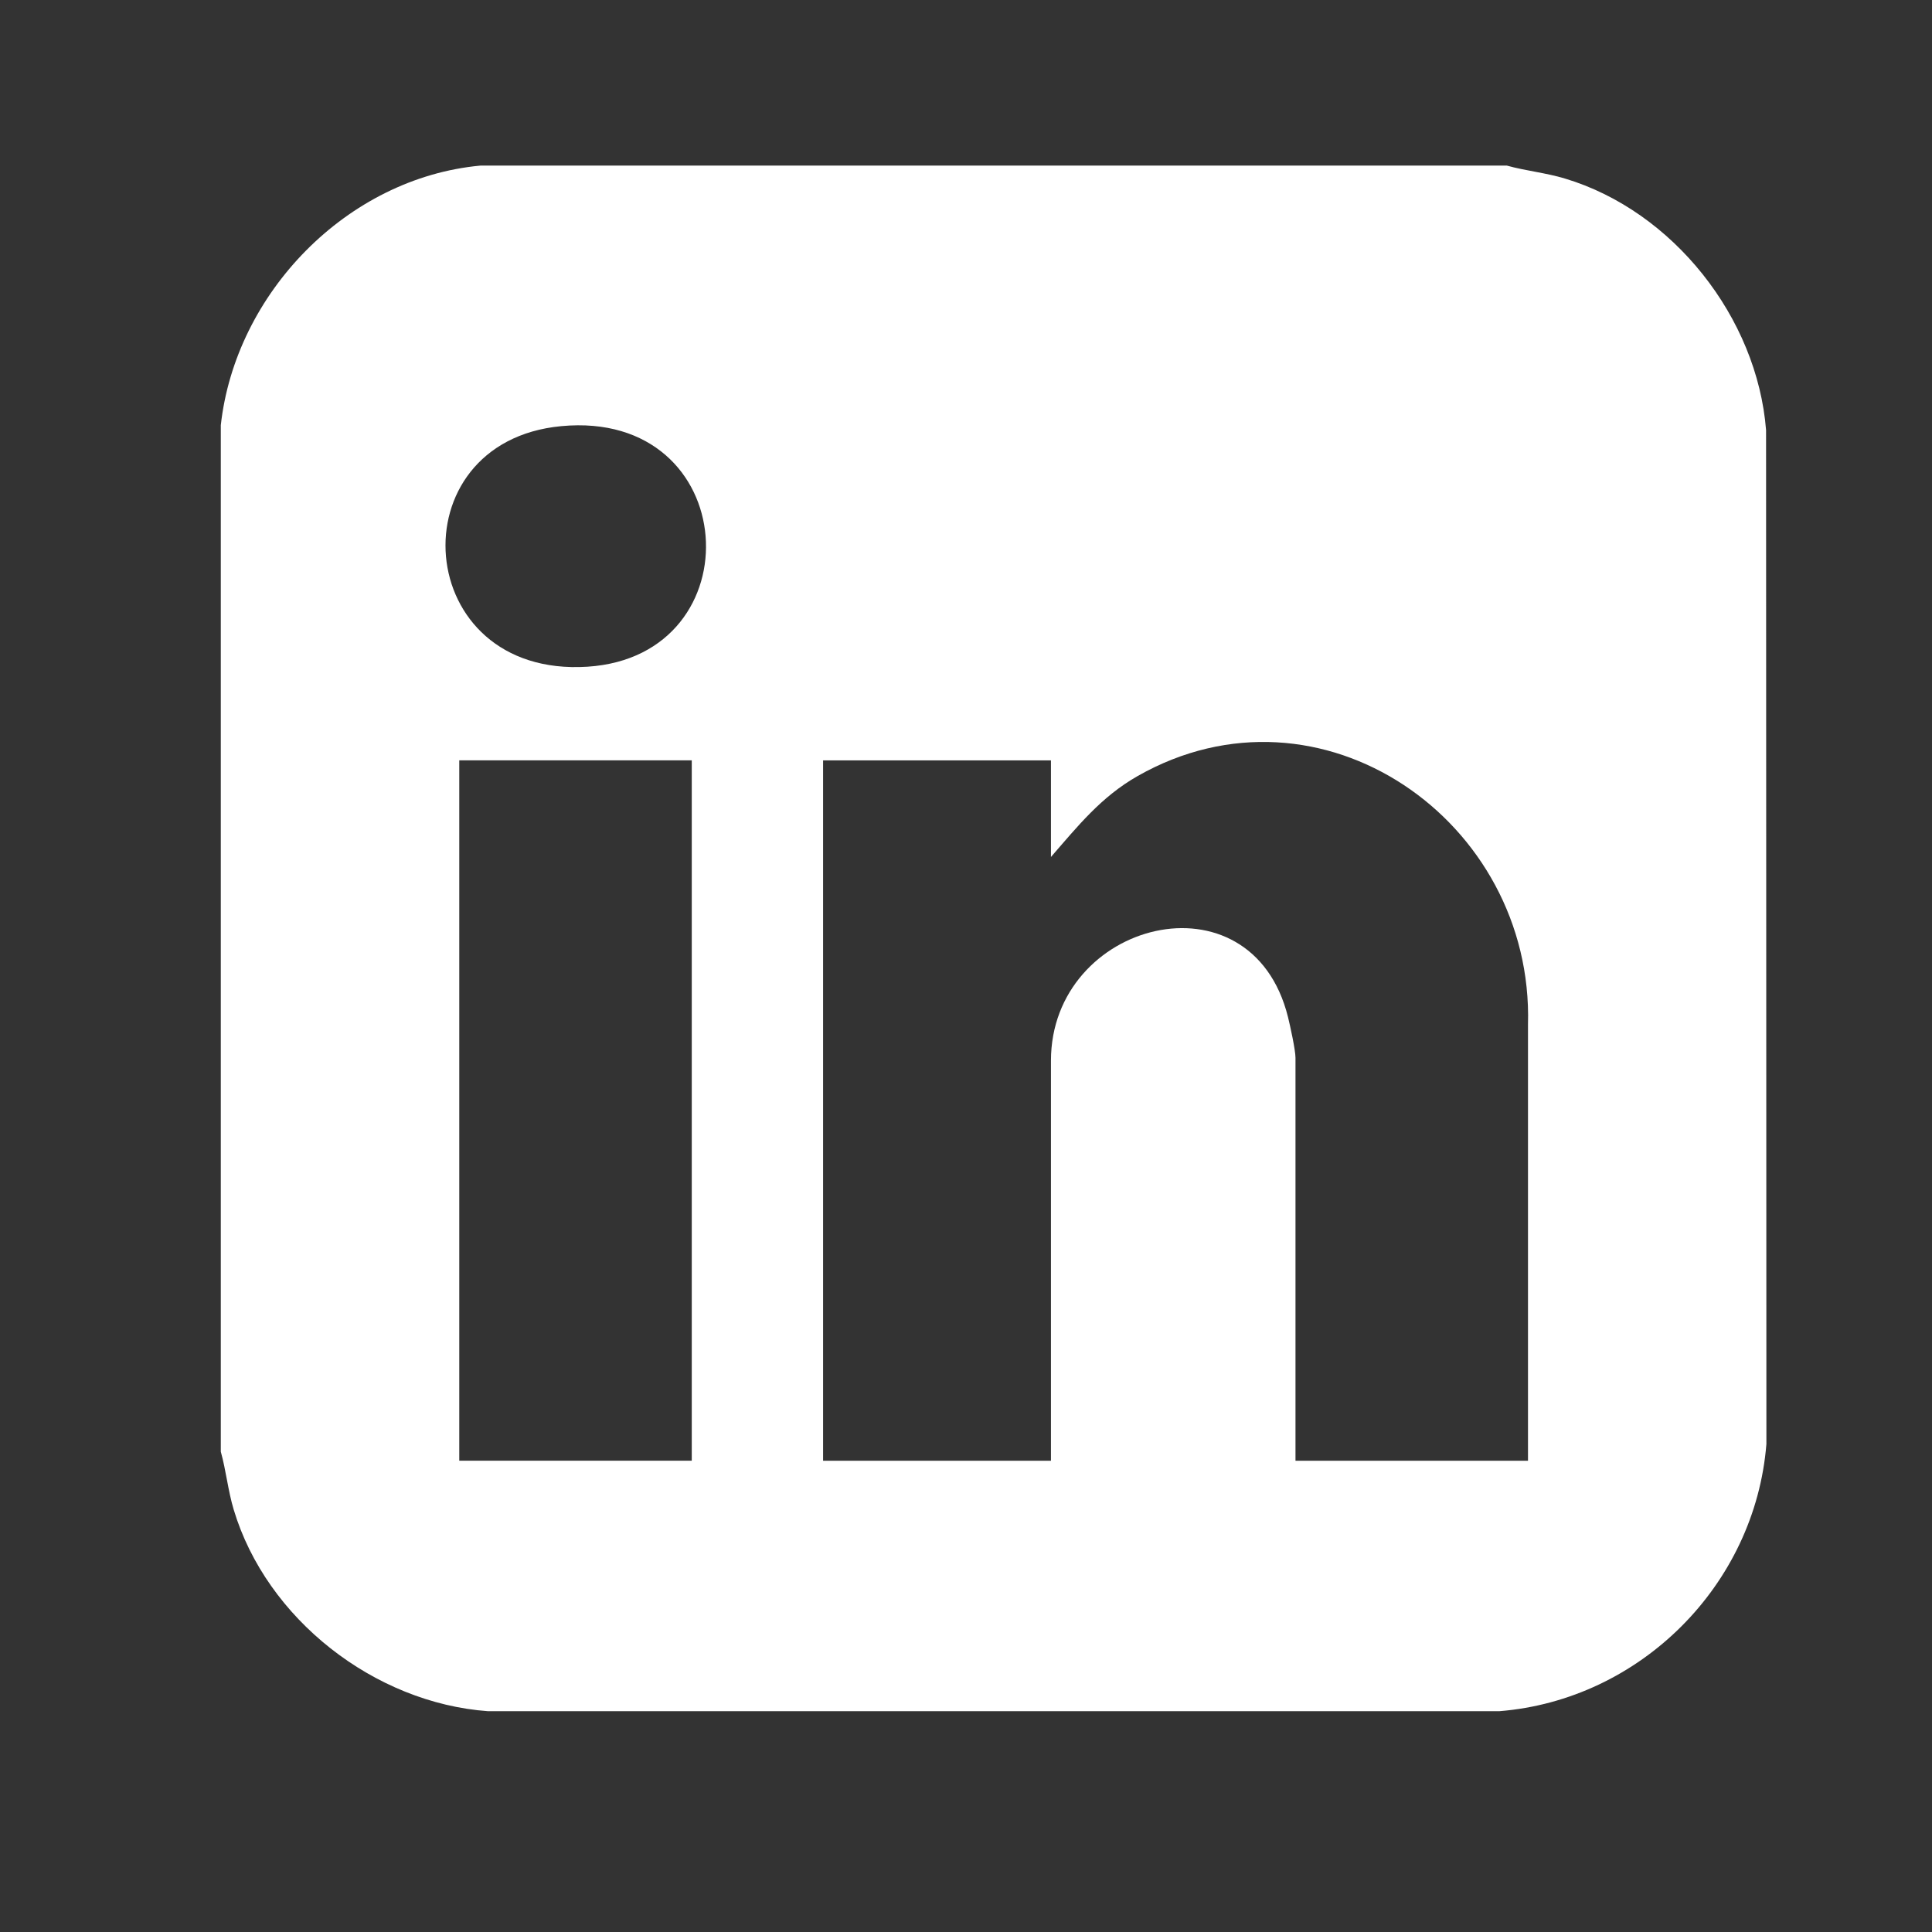 <?xml version="1.0" encoding="UTF-8"?> <svg xmlns="http://www.w3.org/2000/svg" width="35" height="35" viewBox="0 0 35 35" fill="none"><rect x="0" y="0" width="35" height="35" fill="#333333" stroke="none"/><path d="M27.298 3C27.644 3.096 28.004 3.13 28.349 3.234C30.31 3.822 31.833 5.754 31.994 7.792L32 26.16C31.796 28.714 29.716 30.796 27.16 31H8.841C6.783 30.851 4.828 29.33 4.234 27.349C4.13 27.004 4.096 26.642 4 26.298V7.703C4.264 5.313 6.285 3.224 8.703 3H27.298ZM10.168 7.72C7.157 8.003 7.451 12.284 10.643 12.078C13.701 11.881 13.448 7.411 10.168 7.72ZM27.681 26.462V18.56C27.786 14.873 23.926 12.172 20.609 14.059C19.948 14.435 19.527 14.964 19.039 15.525V13.775H14.911V26.463H19.039V19.216C19.039 16.681 22.667 15.749 23.333 18.424C23.373 18.585 23.469 19.023 23.469 19.163V26.463H27.681V26.462ZM12.532 13.774H8.32V26.462H12.532V13.774Z" fill="white"></path></svg> 